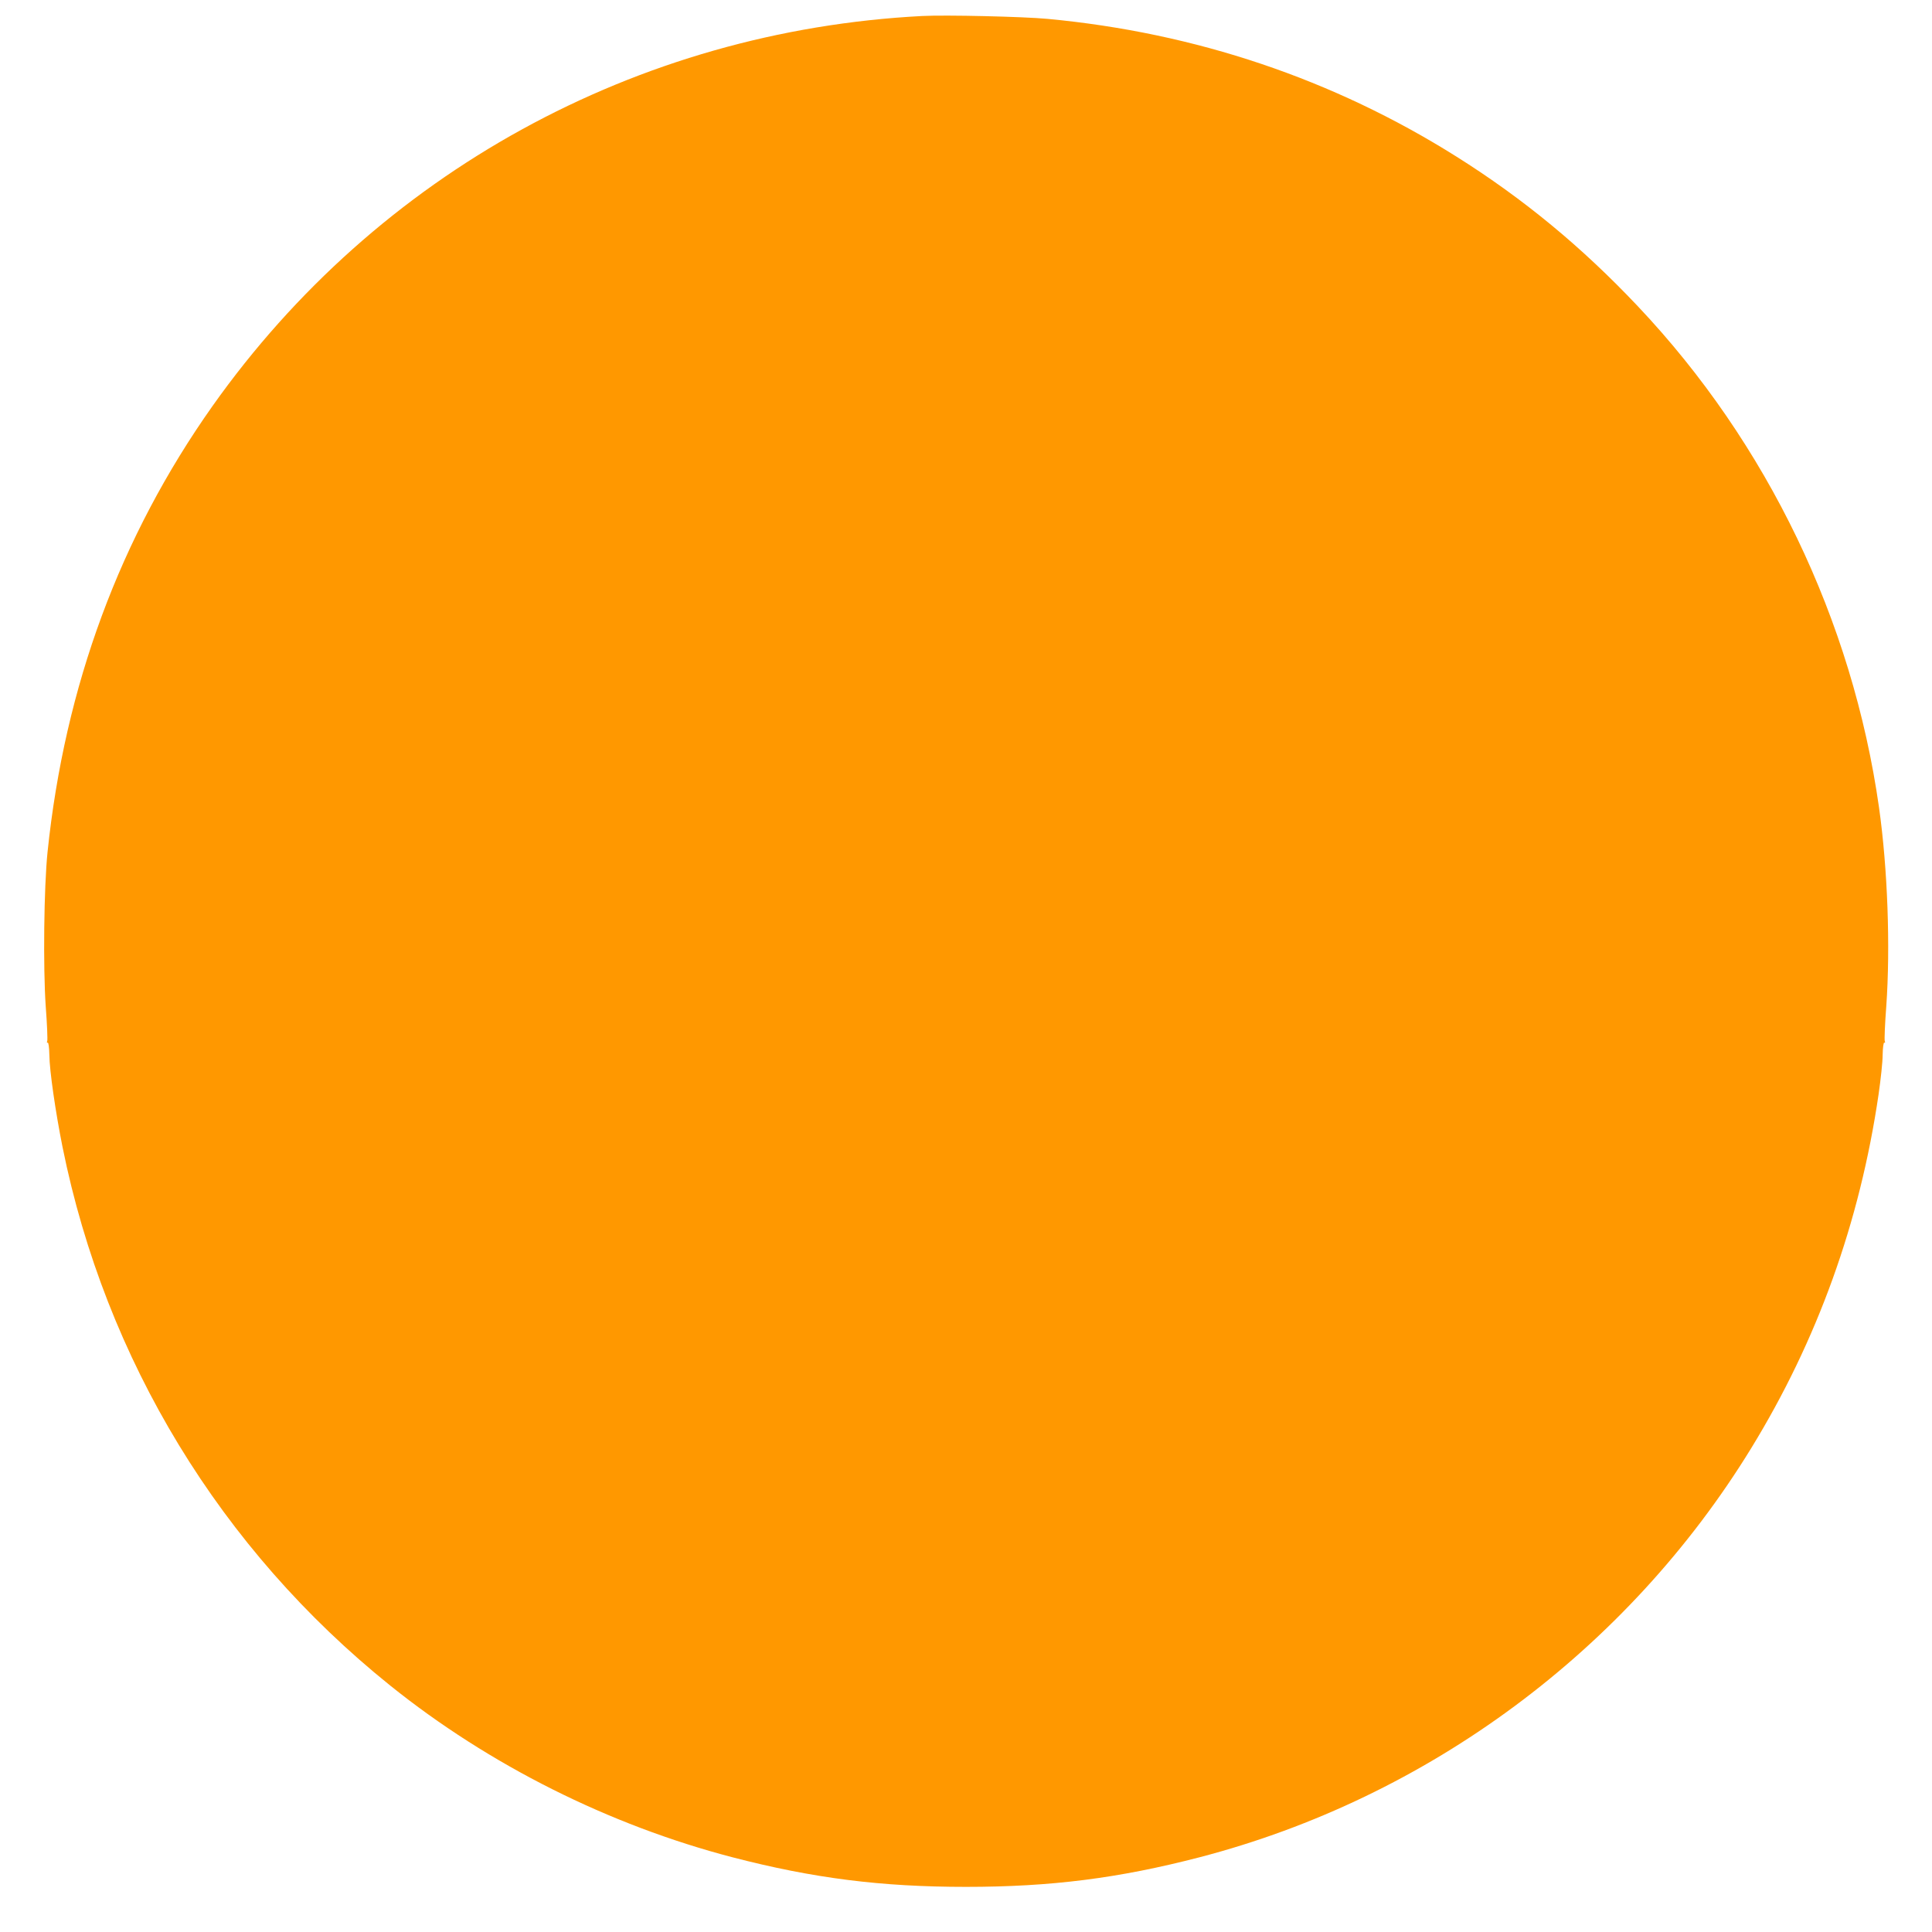 <?xml version="1.0" standalone="no"?>
<!DOCTYPE svg PUBLIC "-//W3C//DTD SVG 20010904//EN"
 "http://www.w3.org/TR/2001/REC-SVG-20010904/DTD/svg10.dtd">
<svg version="1.0" xmlns="http://www.w3.org/2000/svg"
 width="1280pt" height="1280pt" viewBox="0 0 1280 1280"
 preserveAspectRatio="xMidYMid meet">
<g transform="translate(0,1280) scale(0.1,-0.1)"
fill="#ff9800" stroke="none">
<path d="M6110 12694 c-1891 -98 -3611 -1043 -4702 -2584 -613 -867 -979
-1856 -1093 -2955 -24 -231 -30 -765 -12 -1023 9 -117 13 -221 10 -229 -4 -9
-2 -14 3 -11 5 4 10 -31 11 -81 1 -105 41 -379 87 -609 285 -1413 1048 -2666
2171 -3569 656 -527 1451 -925 2268 -1138 535 -139 985 -196 1547 -196 562 0
1012 57 1547 196 1514 394 2835 1373 3655 2710 438 714 720 1497 844 2344 14
97 27 215 27 262 1 50 6 85 11 81 5 -3 7 2 3 11 -3 8 1 112 10 229 28 395 9
915 -48 1318 -176 1240 -740 2413 -1597 3320 -373 395 -760 714 -1202 992
-817 514 -1729 821 -2710 913 -159 15 -675 27 -830 19z"/>
</g>
</svg>
